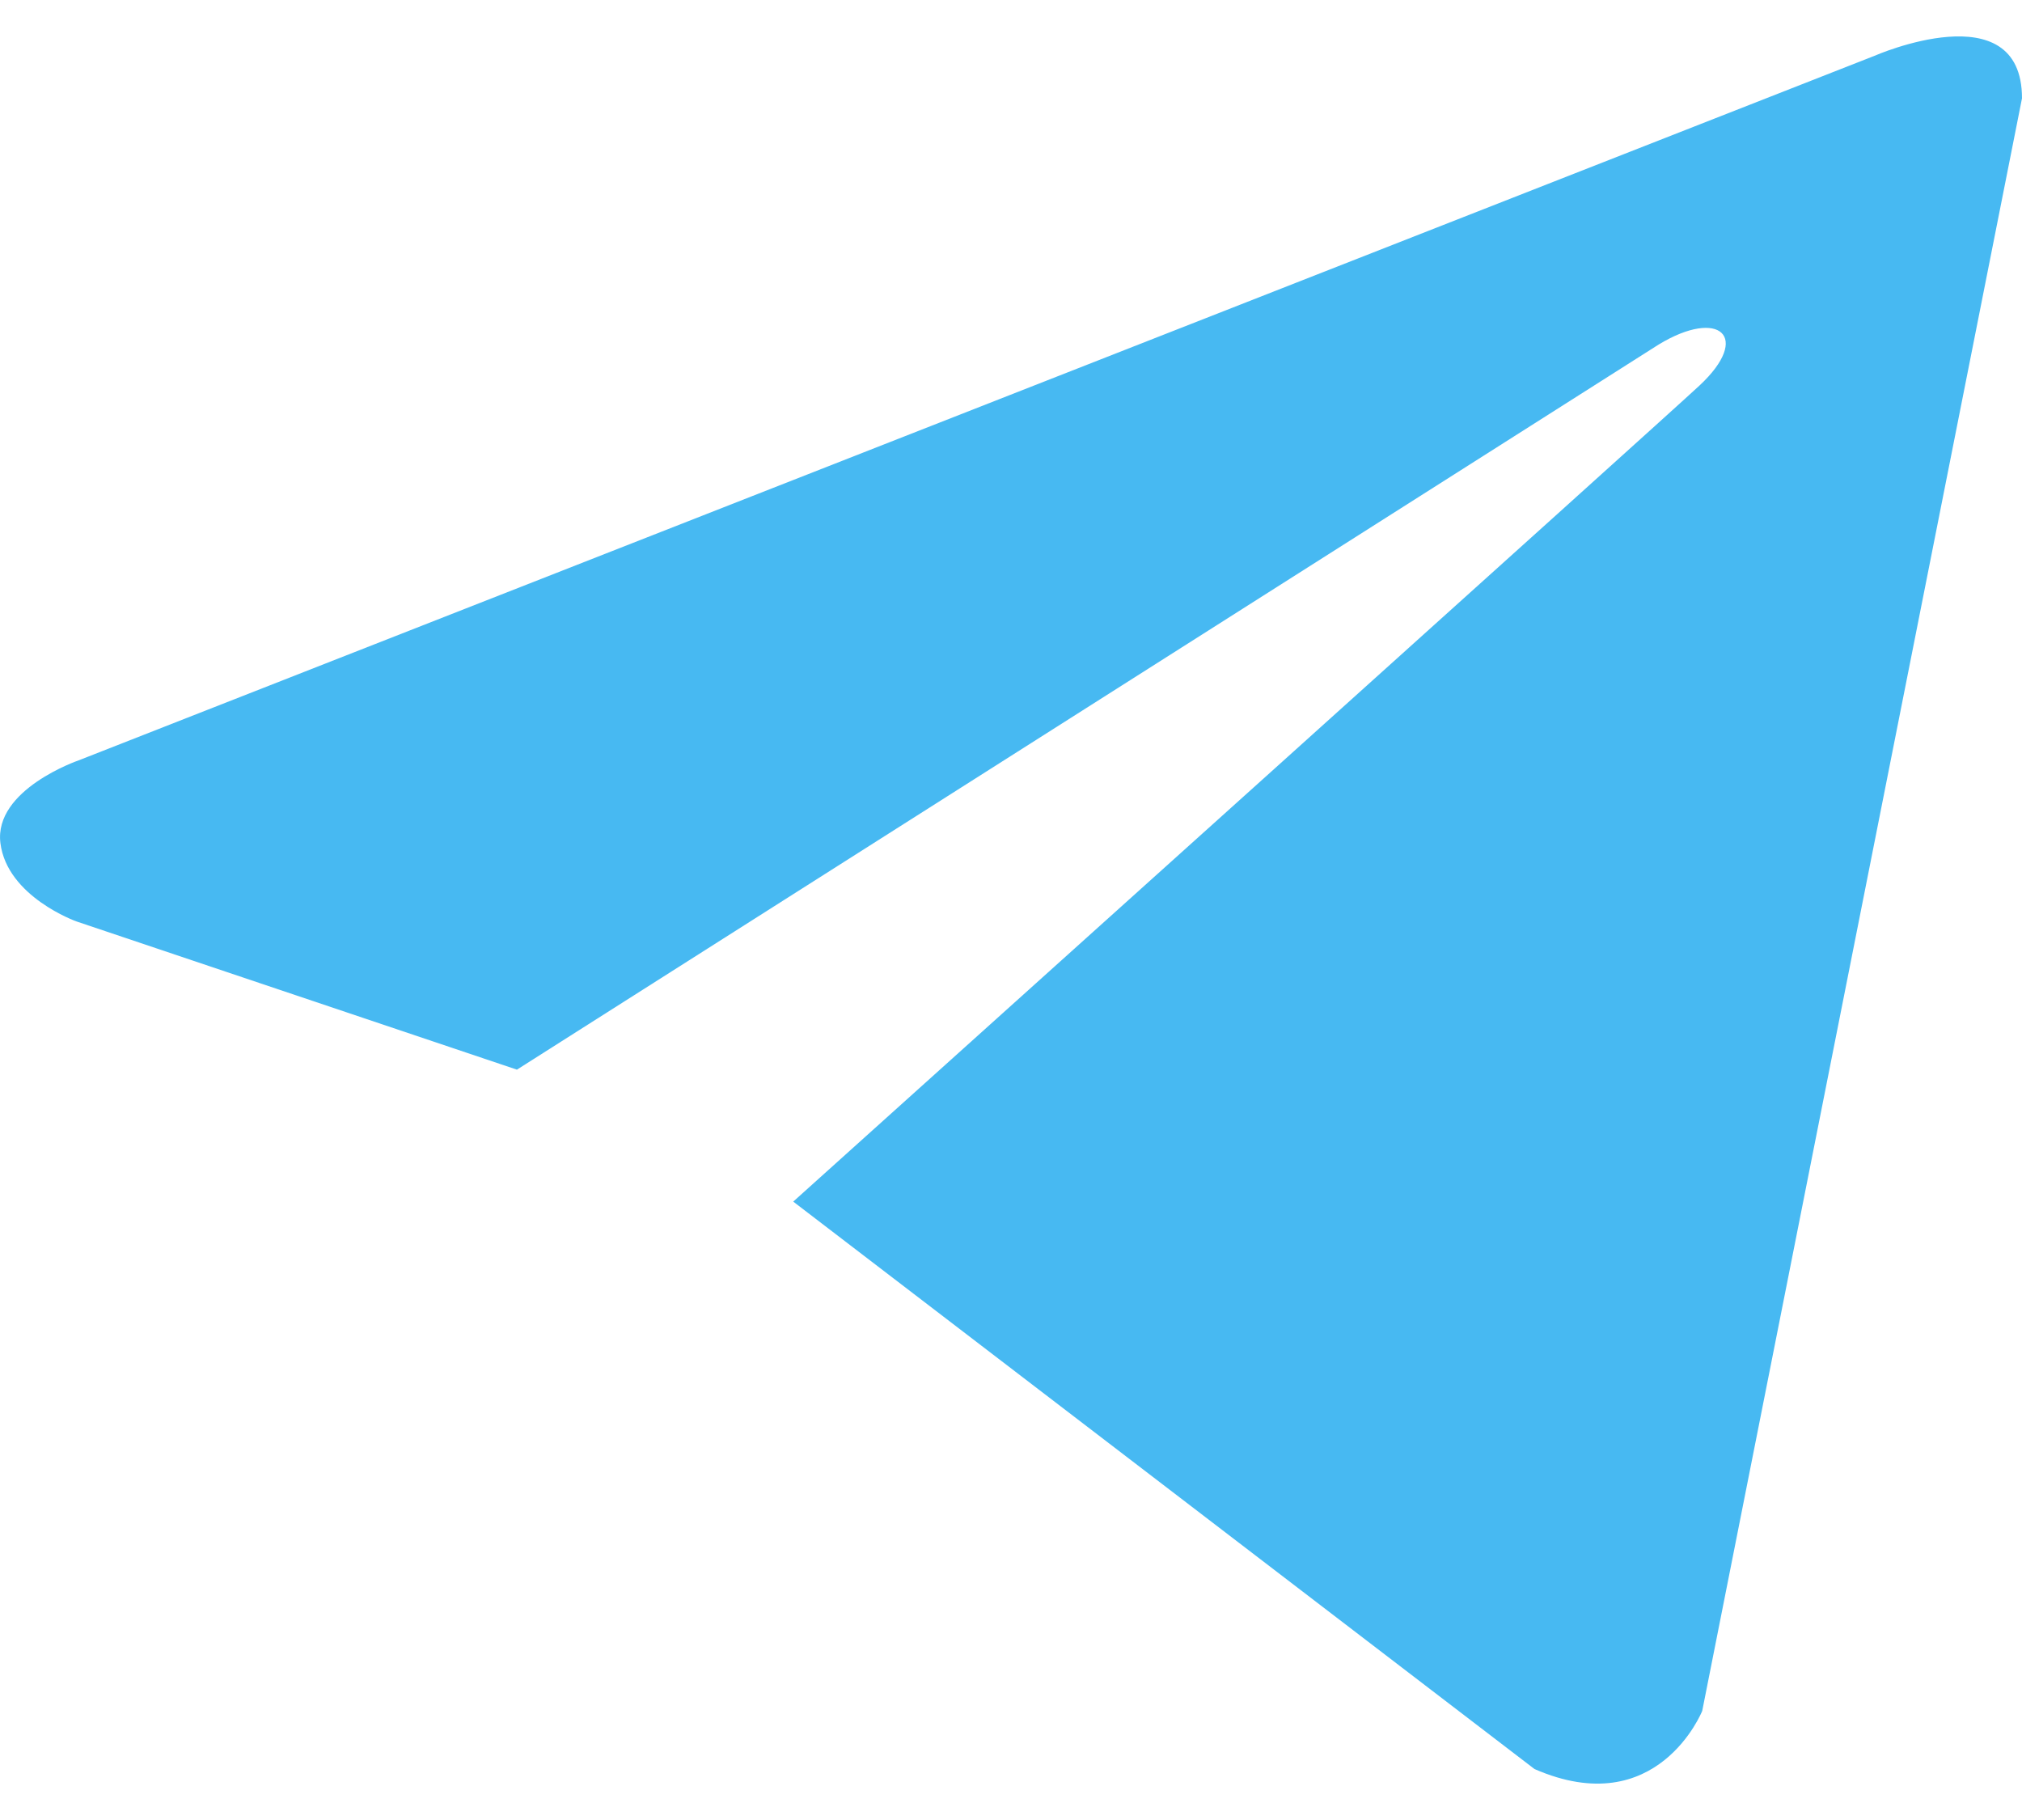 <svg width="20" height="18" viewBox="0 0 20 18" fill="none" xmlns="http://www.w3.org/2000/svg">
<path d="M20 0.972L16.837 16.921C16.837 16.921 16.395 18.027 15.178 17.496L7.846 11.884C8.831 10.998 16.477 4.124 16.811 3.812C17.328 3.33 17.007 3.043 16.407 3.407L5.113 10.579L0.756 9.113C0.756 9.113 0.07 8.869 0.004 8.338C-0.062 7.807 0.778 7.52 0.778 7.52L18.541 0.552C18.541 0.552 20 -0.089 20 0.972Z" fill="#47B9F2"/>
</svg>
